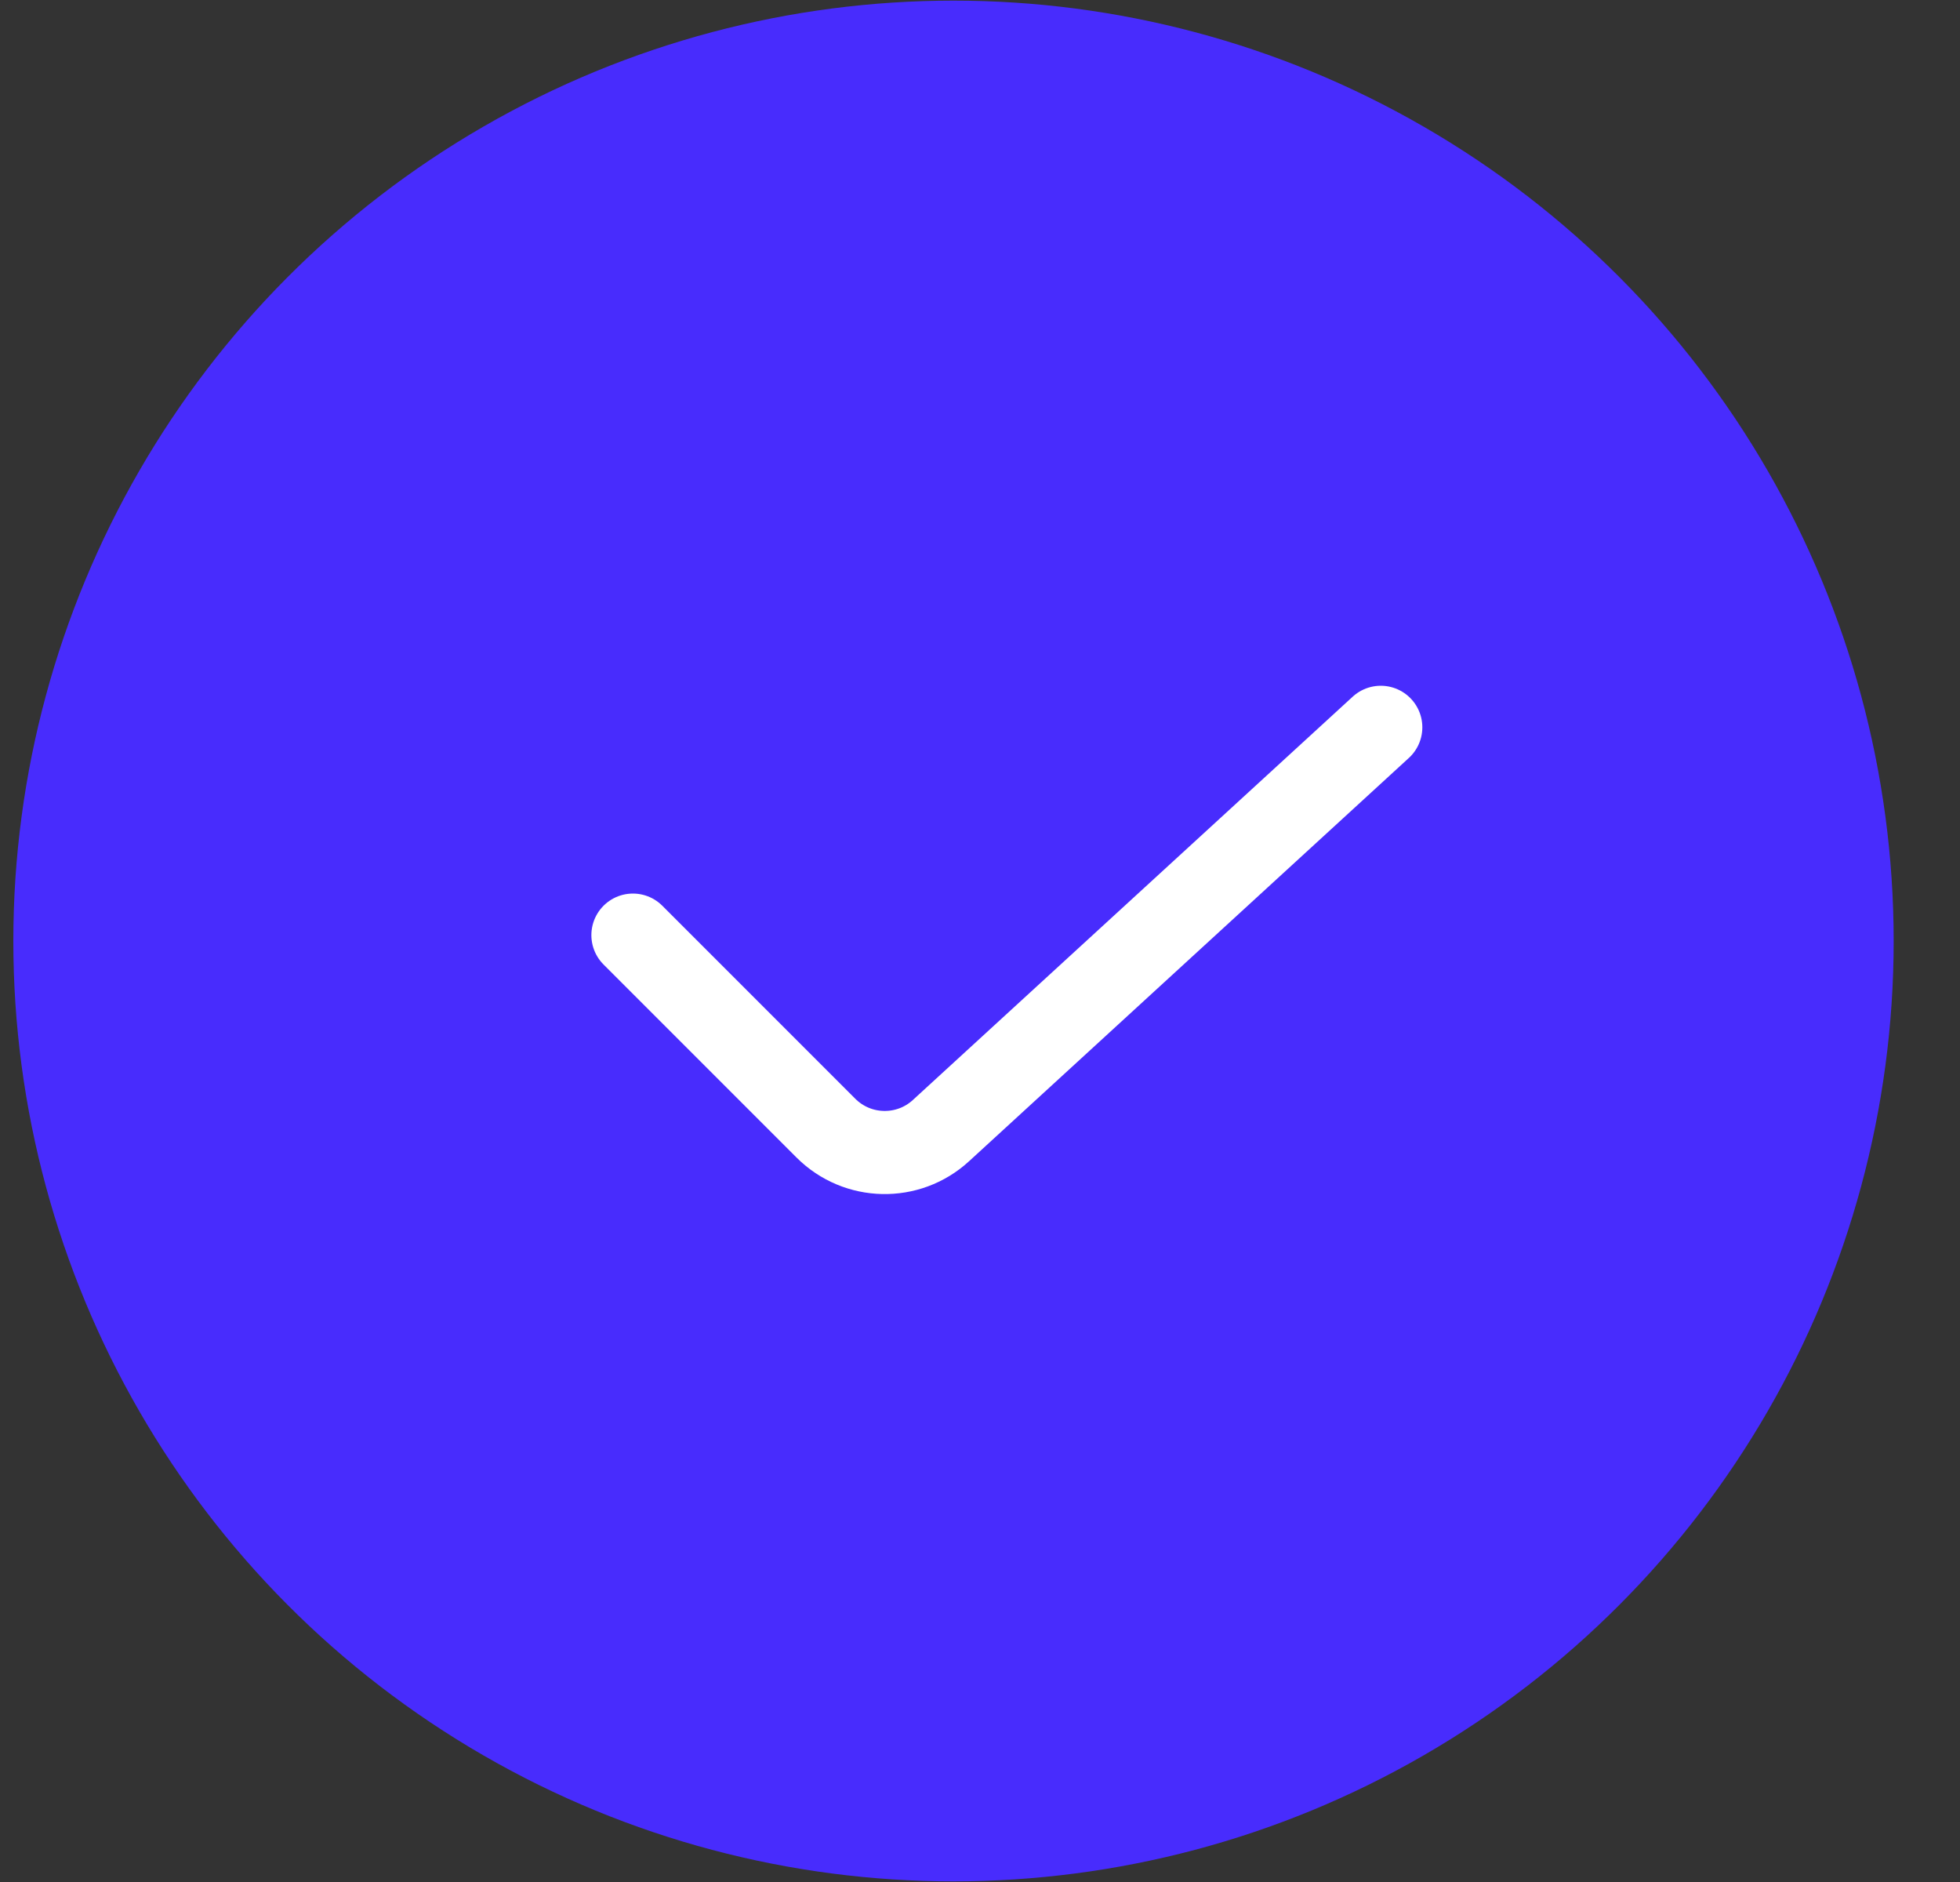 <svg width="25" height="24" viewBox="0 0 25 24" fill="none" xmlns="http://www.w3.org/2000/svg">
<rect x="0" y="0" width="25" height="24" fill="#333333" stroke="none"/>
<circle cx="12.162" cy="12" r="11.992" fill="#482CFD"/>
<path d="M8.073 11.925L10.535 14.387C10.937 14.788 11.583 14.802 12.001 14.419L17.612 9.275" stroke="white" stroke-width="1.06" stroke-linecap="round"/>
</svg>
